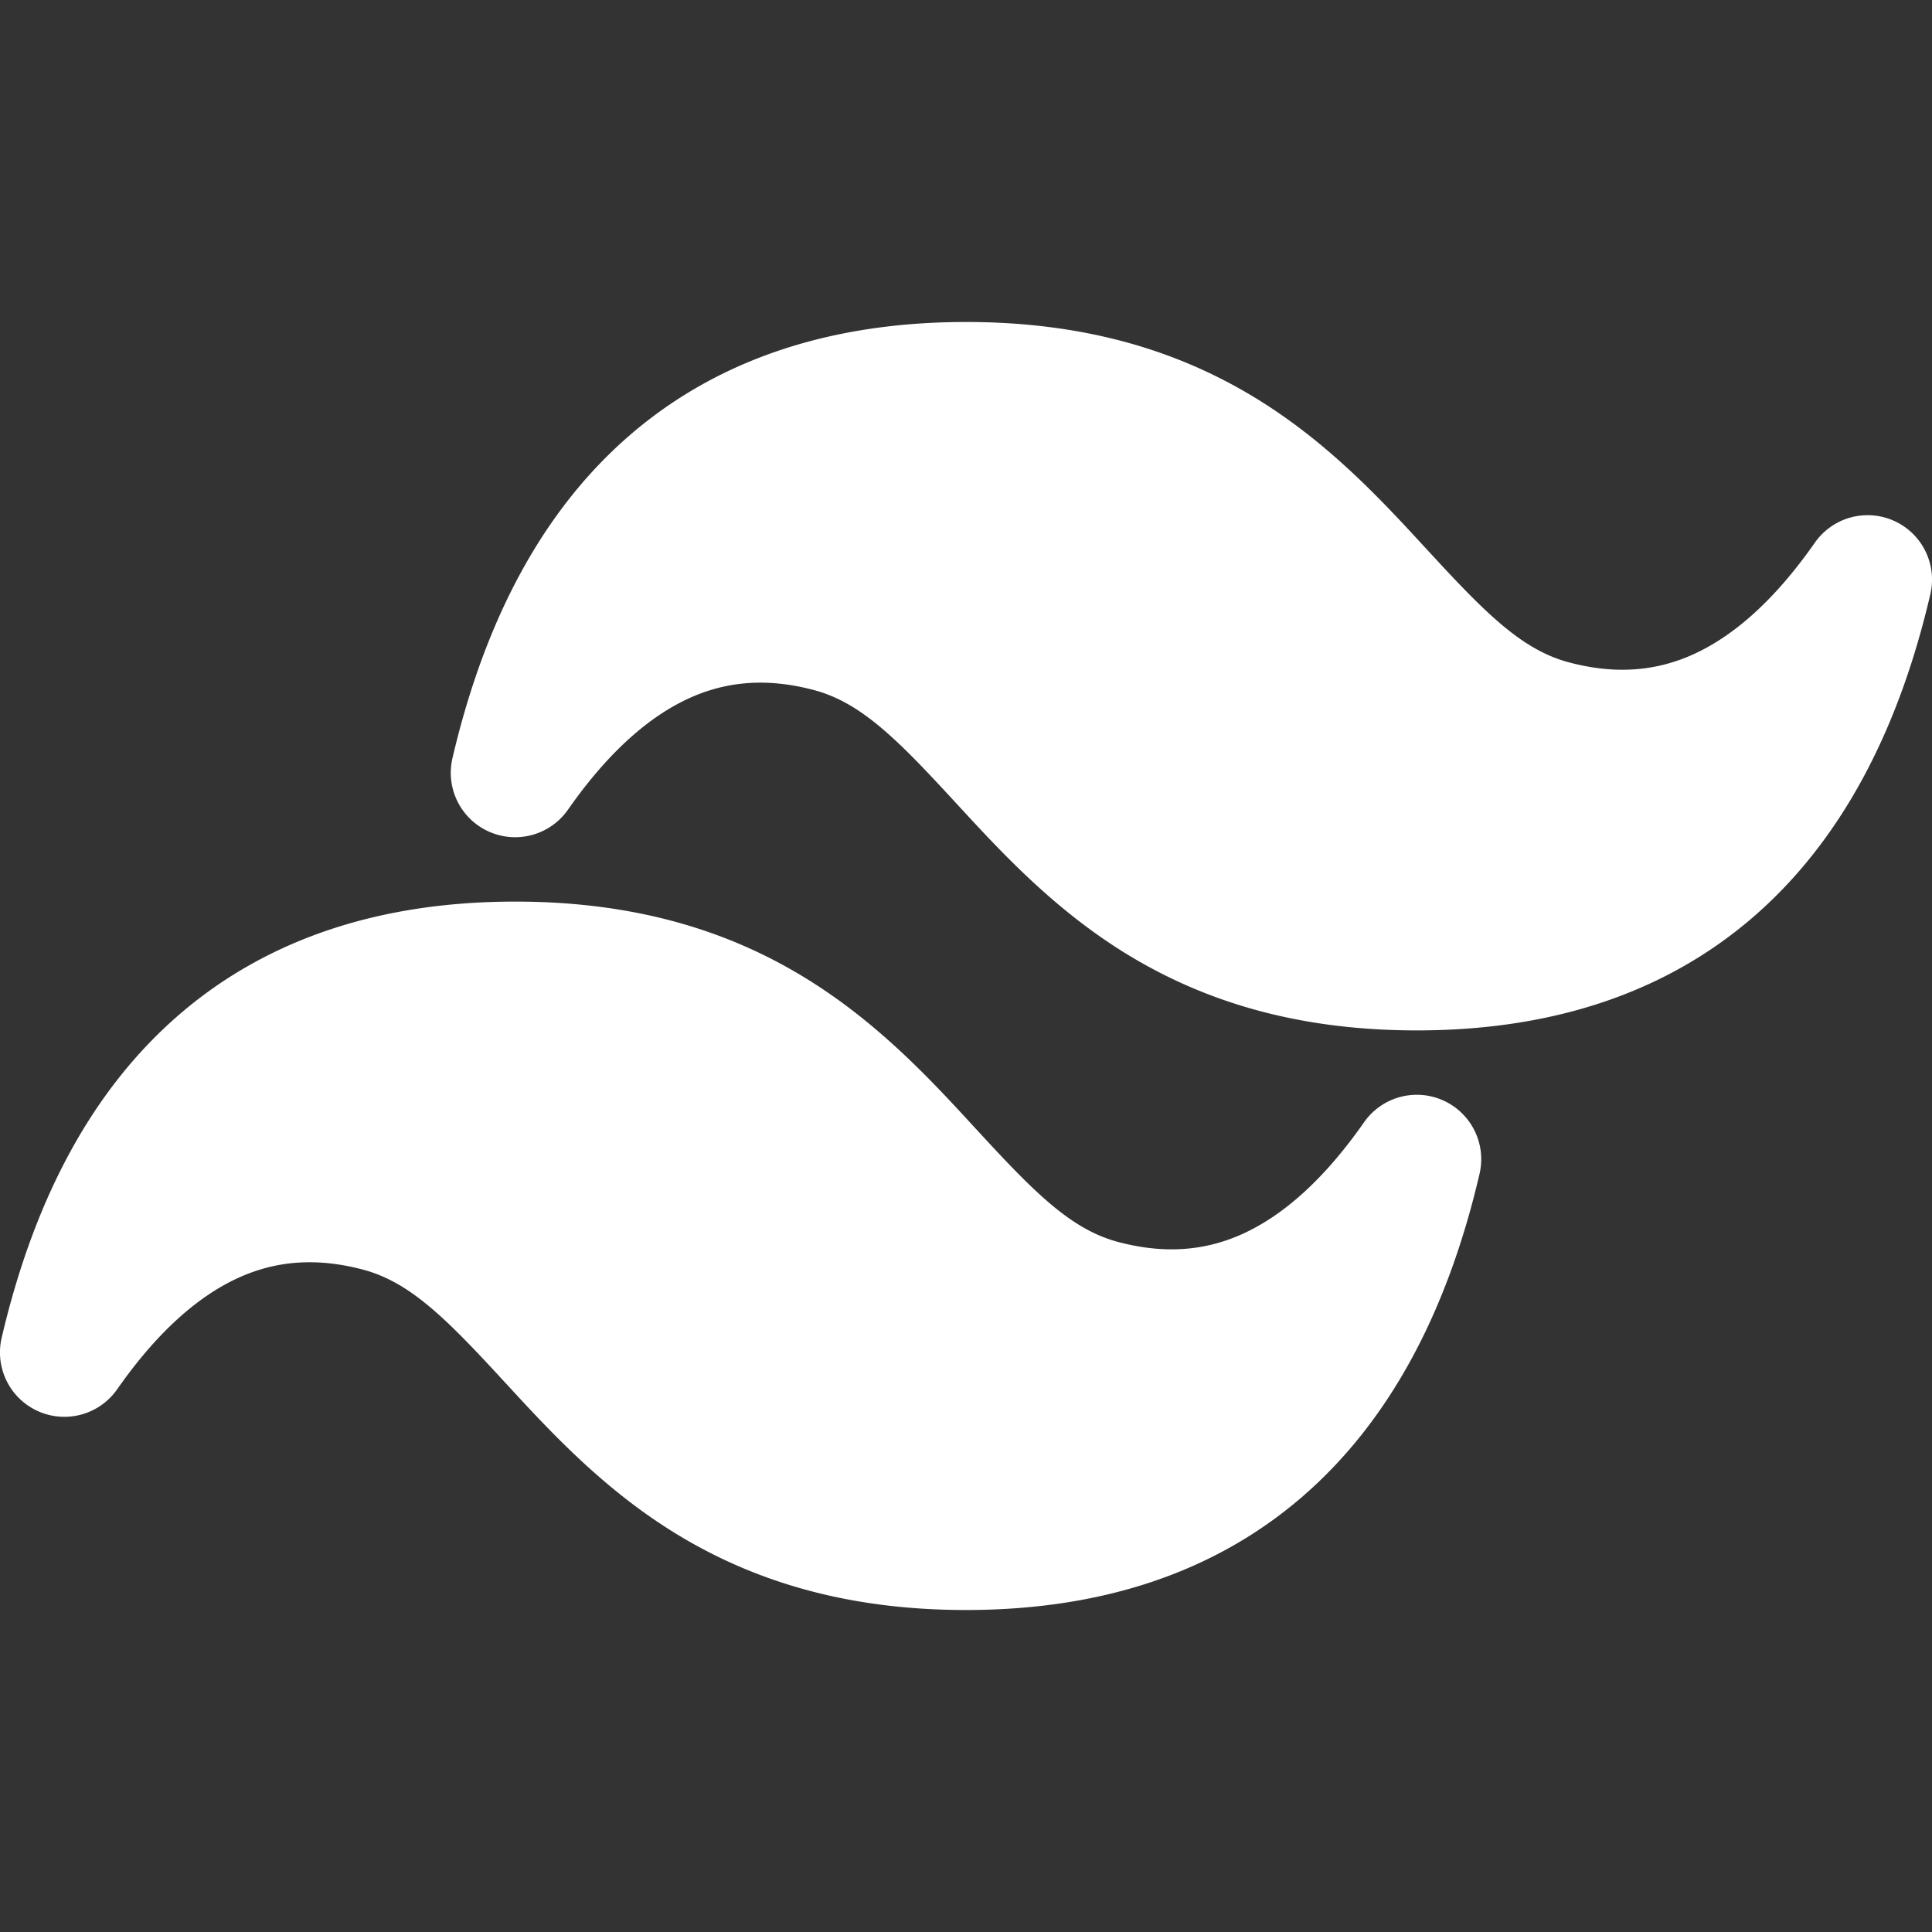 <svg width="512" height="512" viewBox="0 0 15 15" xmlns="http://www.w3.org/2000/svg">
    <rect x="0" y="0" width="15" height="15" fill="#333333" stroke="none"/>
    <path fill="white" d="M7.5 2.5c-1.026 0-1.908.277-2.6.87c-.688.59-1.137 1.447-1.387 2.516a.5.5 0 0 0 .897.4c.316-.452.632-.723.936-.863c.294-.135.611-.162.975-.065c.366.098.65.386 1.095.87l.015.016c.336.365.745.81 1.305 1.156c.582.359 1.305.6 2.264.6c1.026 0 1.908-.277 2.6-.87c.688-.59 1.138-1.447 1.387-2.516a.5.5 0 0 0-.897-.4c-.316.452-.632.723-.936.863c-.294.135-.611.162-.975.065c-.366-.098-.65-.386-1.095-.87l-.015-.016c-.336-.365-.745-.81-1.305-1.156c-.582-.359-1.305-.6-2.264-.6ZM4 7c-1.026 0-1.908.277-2.6.87C.712 8.46.263 9.317.013 10.386a.5.5 0 0 0 .897.4c.316-.452.632-.723.936-.863c.294-.135.611-.162.975-.065c.366.098.65.386 1.095.87l.015.016c.336.365.745.81 1.305 1.156c.582.359 1.305.6 2.264.6c1.026 0 1.908-.277 2.6-.87c.688-.59 1.138-1.447 1.387-2.516a.5.5 0 0 0-.897-.4c-.316.452-.632.723-.936.863c-.294.135-.611.162-.975.065c-.366-.098-.65-.386-1.095-.87l-.015-.016c-.335-.365-.745-.81-1.305-1.156C5.682 7.24 4.959 7 4 7Z"/>
</svg>